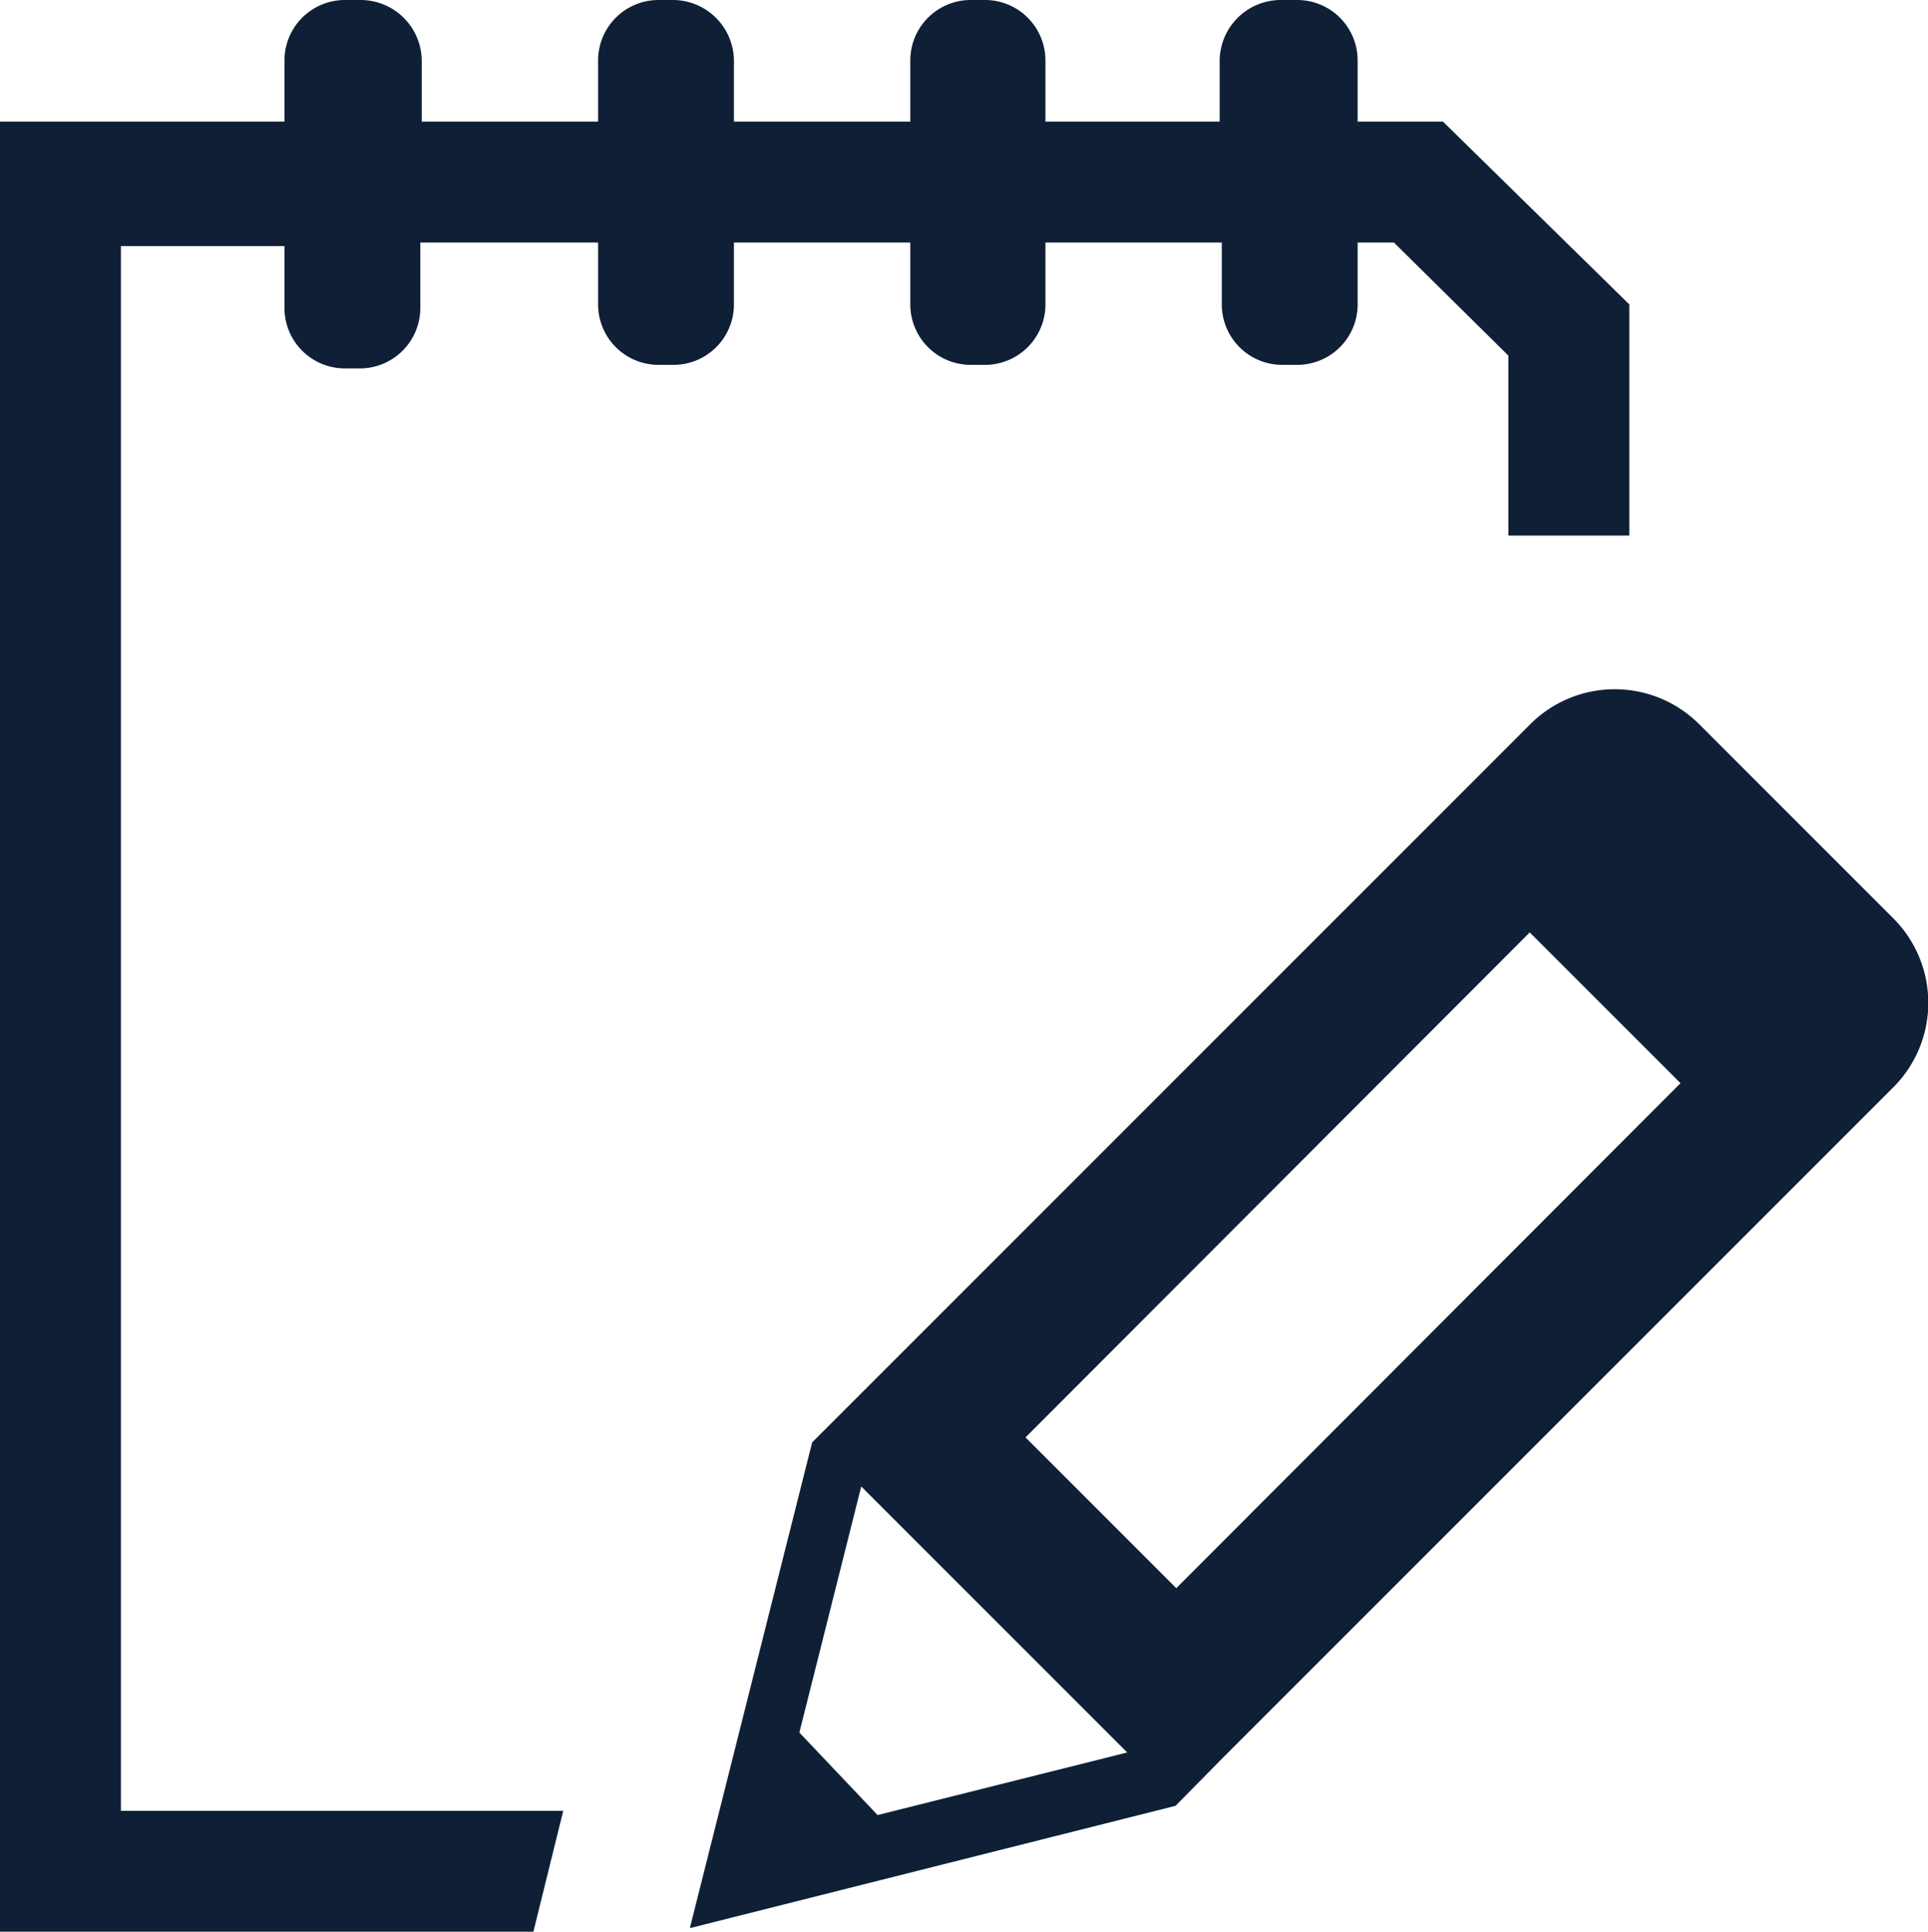 <svg xmlns="http://www.w3.org/2000/svg" viewBox="0 0 27.11 27.16"><defs><style>.cls-1{fill:#0e1f36;}</style></defs><title>Recurso 10</title><g id="Capa_2" data-name="Capa 2"><g id="Capa_1-2" data-name="Capa 1"><path class="cls-1" d="M10.32,4.29V3.41H12.8v.88a.85.85,0,0,0,.84.84h.22a.85.85,0,0,0,.84-.84V3.41h2.48v.88a.85.85,0,0,0,.85.84h.22a.85.85,0,0,0,.84-.84V3.41h.51L21.21,5V7.53h1.7V4.28L20.29,1.71h-1.2V.85A.85.85,0,0,0,18.25,0H18a.86.86,0,0,0-.85.85v.86H14.7V.85A.85.85,0,0,0,13.86,0h-.22a.85.85,0,0,0-.84.85v.86H10.32V.85A.86.86,0,0,0,9.47,0H9.25a.85.85,0,0,0-.84.85v.86H5.93V.85A.86.86,0,0,0,5.08,0H4.86A.85.85,0,0,0,4,.85v.86H0V27.16H7.5l.42-1.7H1.7v-22H4v.88a.85.85,0,0,0,.84.84h.22a.85.85,0,0,0,.85-.84V3.41H8.41v.88a.85.85,0,0,0,.84.84h.22A.85.85,0,0,0,10.32,4.29Z"/><path class="cls-1" d="M26.61,12.9l-2.72-2.72a1.68,1.68,0,0,0-2.37,0h0l-9.9,9.9-.2.2L9.7,27.11l6.83-1.72.64-.65h0l9.46-9.46h0A1.68,1.68,0,0,0,26.61,12.9Zm-14.5,8,3.74,3.74-3.51.88-1.1-1.16Zm4.43,1.43-2.12-2.12,7.09-7.1,2.12,2.12Z"/></g></g></svg>